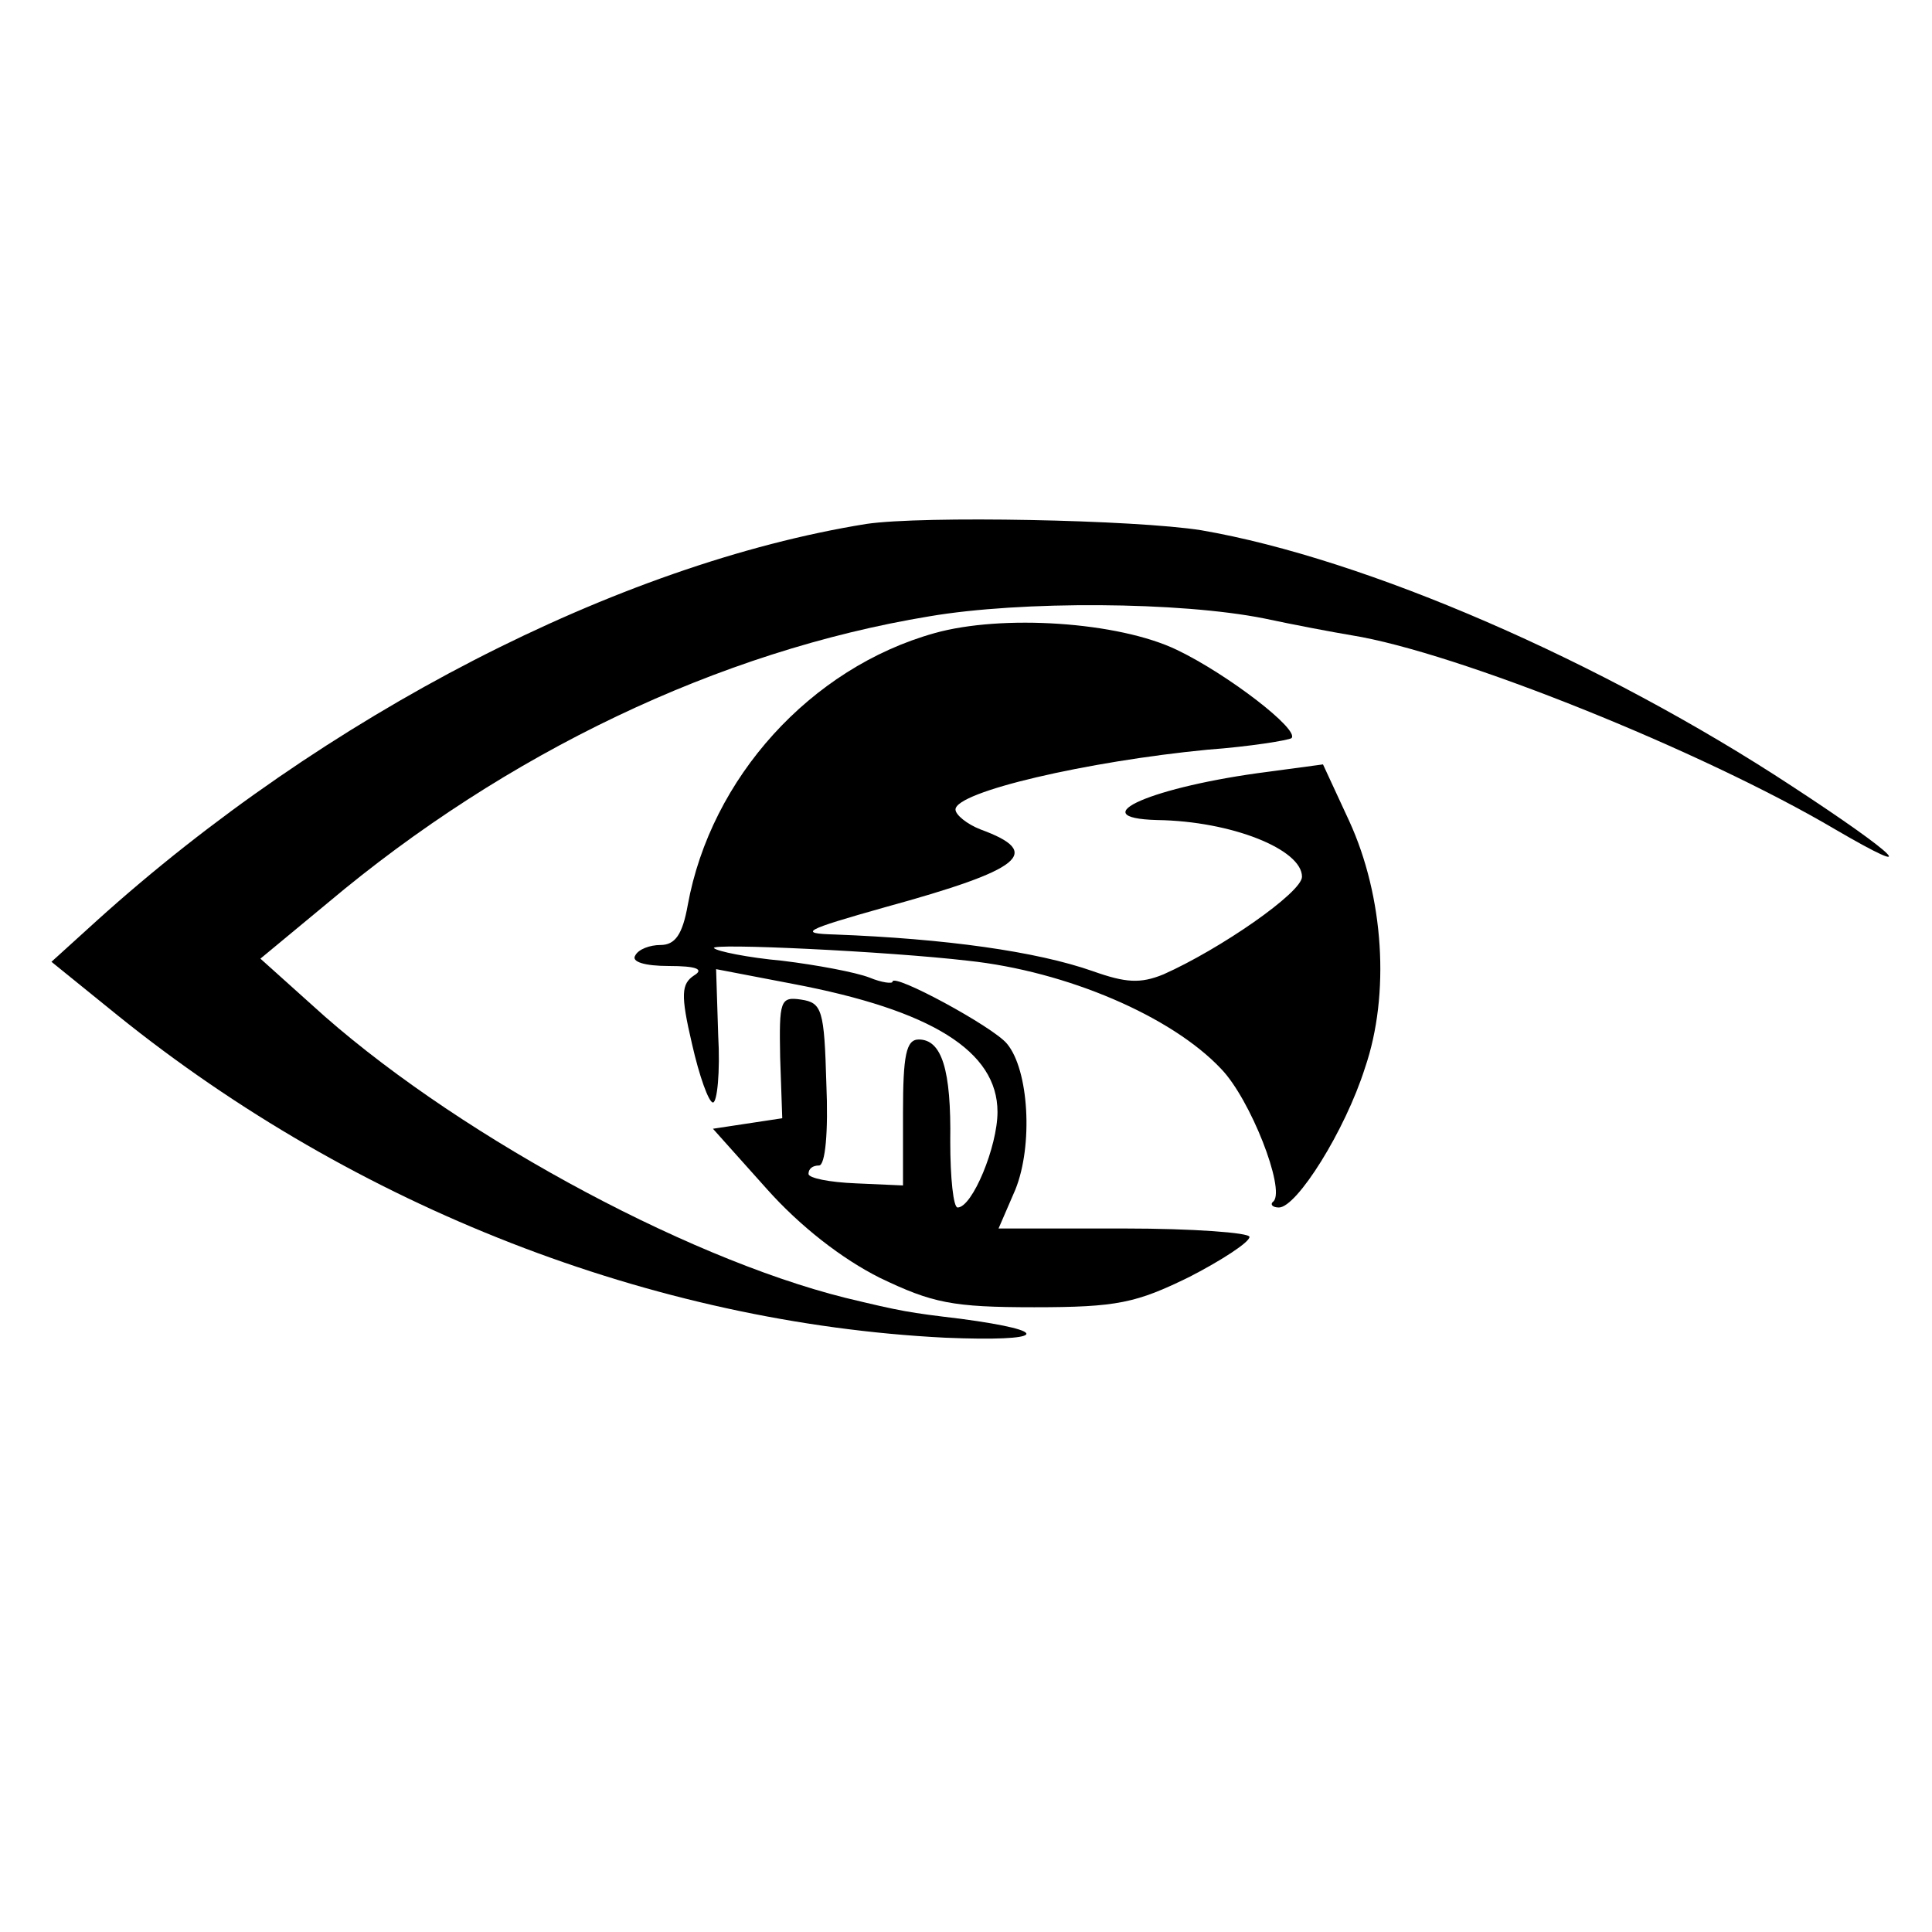 <?xml version="1.0" standalone="no"?>
<!DOCTYPE svg PUBLIC "-//W3C//DTD SVG 20010904//EN"
 "http://www.w3.org/TR/2001/REC-SVG-20010904/DTD/svg10.dtd">
<svg version="1.0" xmlns="http://www.w3.org/2000/svg"
 width="184pt" height="184pt" viewBox="0 0 184 184"
 preserveAspectRatio="xMidYMid meet">
<g transform="translate(0,184) scale(0.1,-0.1)"
fill="#000000" stroke="none">
<path d="M825 1341 c-236 -38 -516 -182 -733 -378 l-43 -39 63 -51 c227 -183
510 -293 788 -307 96 -4 105 6 15 18 -50 6 -56 7 -110 20 -156 39 -379 161
-508 279 l-49 44 64 53 c170 143 373 240 573 273 88 15 239 14 319 -2 28 -6
65 -13 83 -16 100 -16 334 -110 461 -185 84 -49 60 -25 -41 41 -181 119 -406
217 -563 244 -63 10 -265 14 -319 6z"/>
<path d="M890 1237 c-118 -33 -213 -138 -235 -259 -5 -28 -12 -38 -26 -38 -10
0 -21 -4 -24 -10 -4 -6 9 -10 32 -10 26 0 34 -3 24 -9 -12 -8 -13 -18 -2 -65
7 -31 16 -56 20 -56 4 0 7 29 5 64 l-2 63 73 -14 c132 -25 195 -64 195 -122 0
-33 -24 -91 -38 -91 -4 0 -7 28 -7 63 1 68 -8 97 -30 97 -12 0 -15 -15 -15
-70 l0 -69 -45 2 c-25 1 -45 5 -45 9 0 5 4 8 10 8 6 0 9 32 7 78 -2 70 -4 77
-24 80 -20 3 -21 -1 -20 -55 l2 -58 -33 -5 -33 -5 51 -57 c32 -36 72 -67 108
-85 50 -24 69 -28 147 -28 79 0 97 4 148 29 31 16 57 33 57 38 0 4 -54 8 -119
8 l-120 0 16 37 c17 42 13 114 -8 139 -13 16 -109 68 -109 59 0 -2 -10 -1 -22
4 -13 5 -50 12 -83 16 -33 3 -62 9 -65 12 -5 5 165 -3 242 -12 94 -10 194 -53
241 -103 28 -29 61 -114 50 -126 -4 -3 -1 -6 5 -6 17 0 63 73 82 133 24 70 18
163 -15 235 l-25 54 -52 -7 c-110 -14 -179 -44 -106 -46 71 -1 138 -28 138
-54 0 -15 -78 -69 -132 -93 -22 -9 -36 -8 -67 3 -54 19 -141 31 -246 35 -35 1
-30 4 48 26 131 36 151 52 91 74 -13 5 -24 14 -24 19 0 17 126 46 240 57 41 3
77 9 80 11 8 8 -61 61 -109 84 -56 27 -167 34 -231 16z"/>
</g>
</svg>
